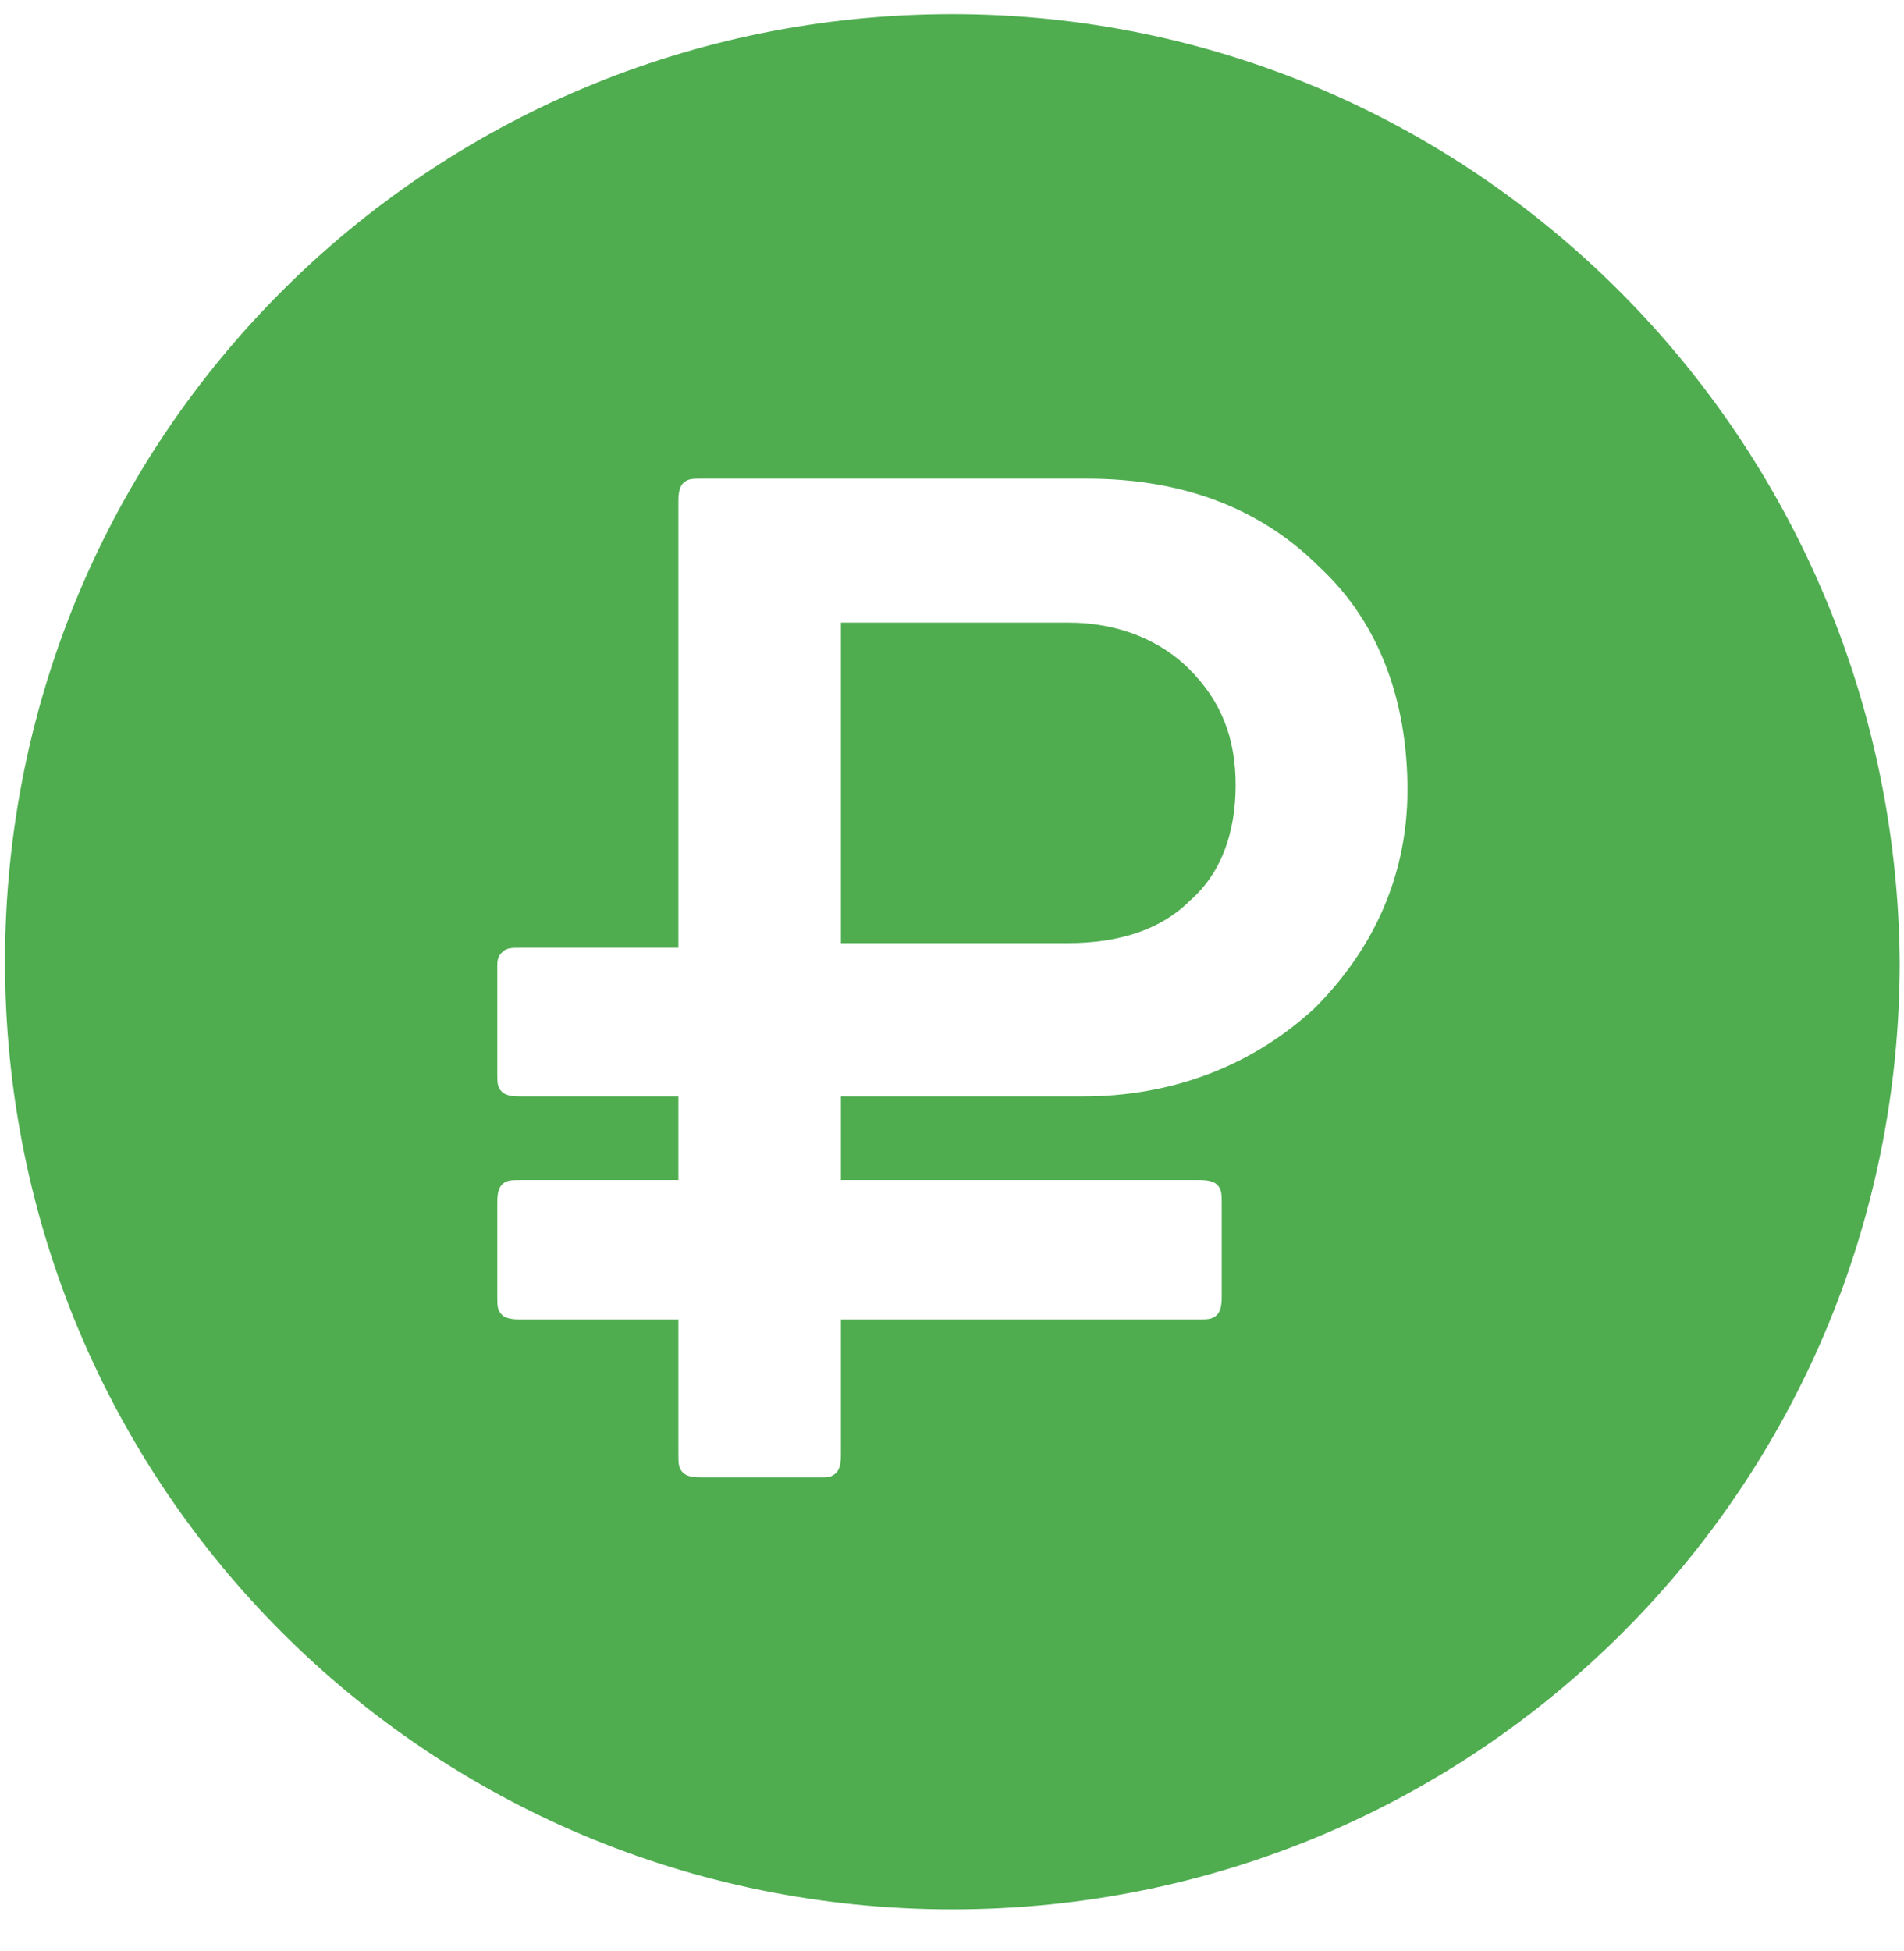 <?xml version="1.0" encoding="UTF-8"?> <svg xmlns="http://www.w3.org/2000/svg" width="41" height="42" viewBox="0 0 41 42" fill="none"> <path d="M23.008 13.403H18.108V20.303H23.008C24.108 20.303 25.008 20.003 25.608 19.403C26.308 18.803 26.608 17.903 26.608 16.903C26.608 15.903 26.308 15.103 25.608 14.403C25.008 13.803 24.108 13.403 23.008 13.403Z" fill="#4FAD50"></path> <path d="M20.508 0.304C9.208 0.304 0.108 9.404 0.108 20.704C0.108 32.004 9.208 41.104 20.508 41.104C31.808 41.104 40.908 32.004 40.908 20.704C40.808 9.404 31.708 0.304 20.508 0.304ZM28.308 21.704C27.008 22.904 25.308 23.604 23.308 23.604H18.108V25.404H25.808C25.908 25.404 26.108 25.404 26.208 25.504C26.308 25.604 26.308 25.704 26.308 25.904V27.904C26.308 28.004 26.308 28.204 26.208 28.304C26.108 28.404 26.008 28.404 25.808 28.404H18.108V31.304C18.108 31.404 18.108 31.604 18.008 31.704C17.908 31.804 17.808 31.804 17.708 31.804H15.108C15.008 31.804 14.808 31.804 14.708 31.704C14.608 31.604 14.608 31.504 14.608 31.304V28.404H11.208C11.108 28.404 10.908 28.404 10.808 28.304C10.708 28.204 10.708 28.104 10.708 27.904V25.904C10.708 25.804 10.708 25.604 10.808 25.504C10.908 25.404 11.008 25.404 11.208 25.404H14.608V23.604H11.208C11.108 23.604 10.908 23.604 10.808 23.504C10.708 23.404 10.708 23.304 10.708 23.104V20.804C10.708 20.704 10.708 20.604 10.808 20.504C10.908 20.404 11.008 20.404 11.208 20.404H14.608V10.804C14.608 10.704 14.608 10.504 14.708 10.404C14.808 10.304 14.908 10.304 15.108 10.304H23.408C25.408 10.304 27.108 10.904 28.408 12.204C29.708 13.404 30.308 15.104 30.308 17.004C30.308 18.804 29.608 20.404 28.308 21.704Z" fill="#4FAD50"></path> </svg> 